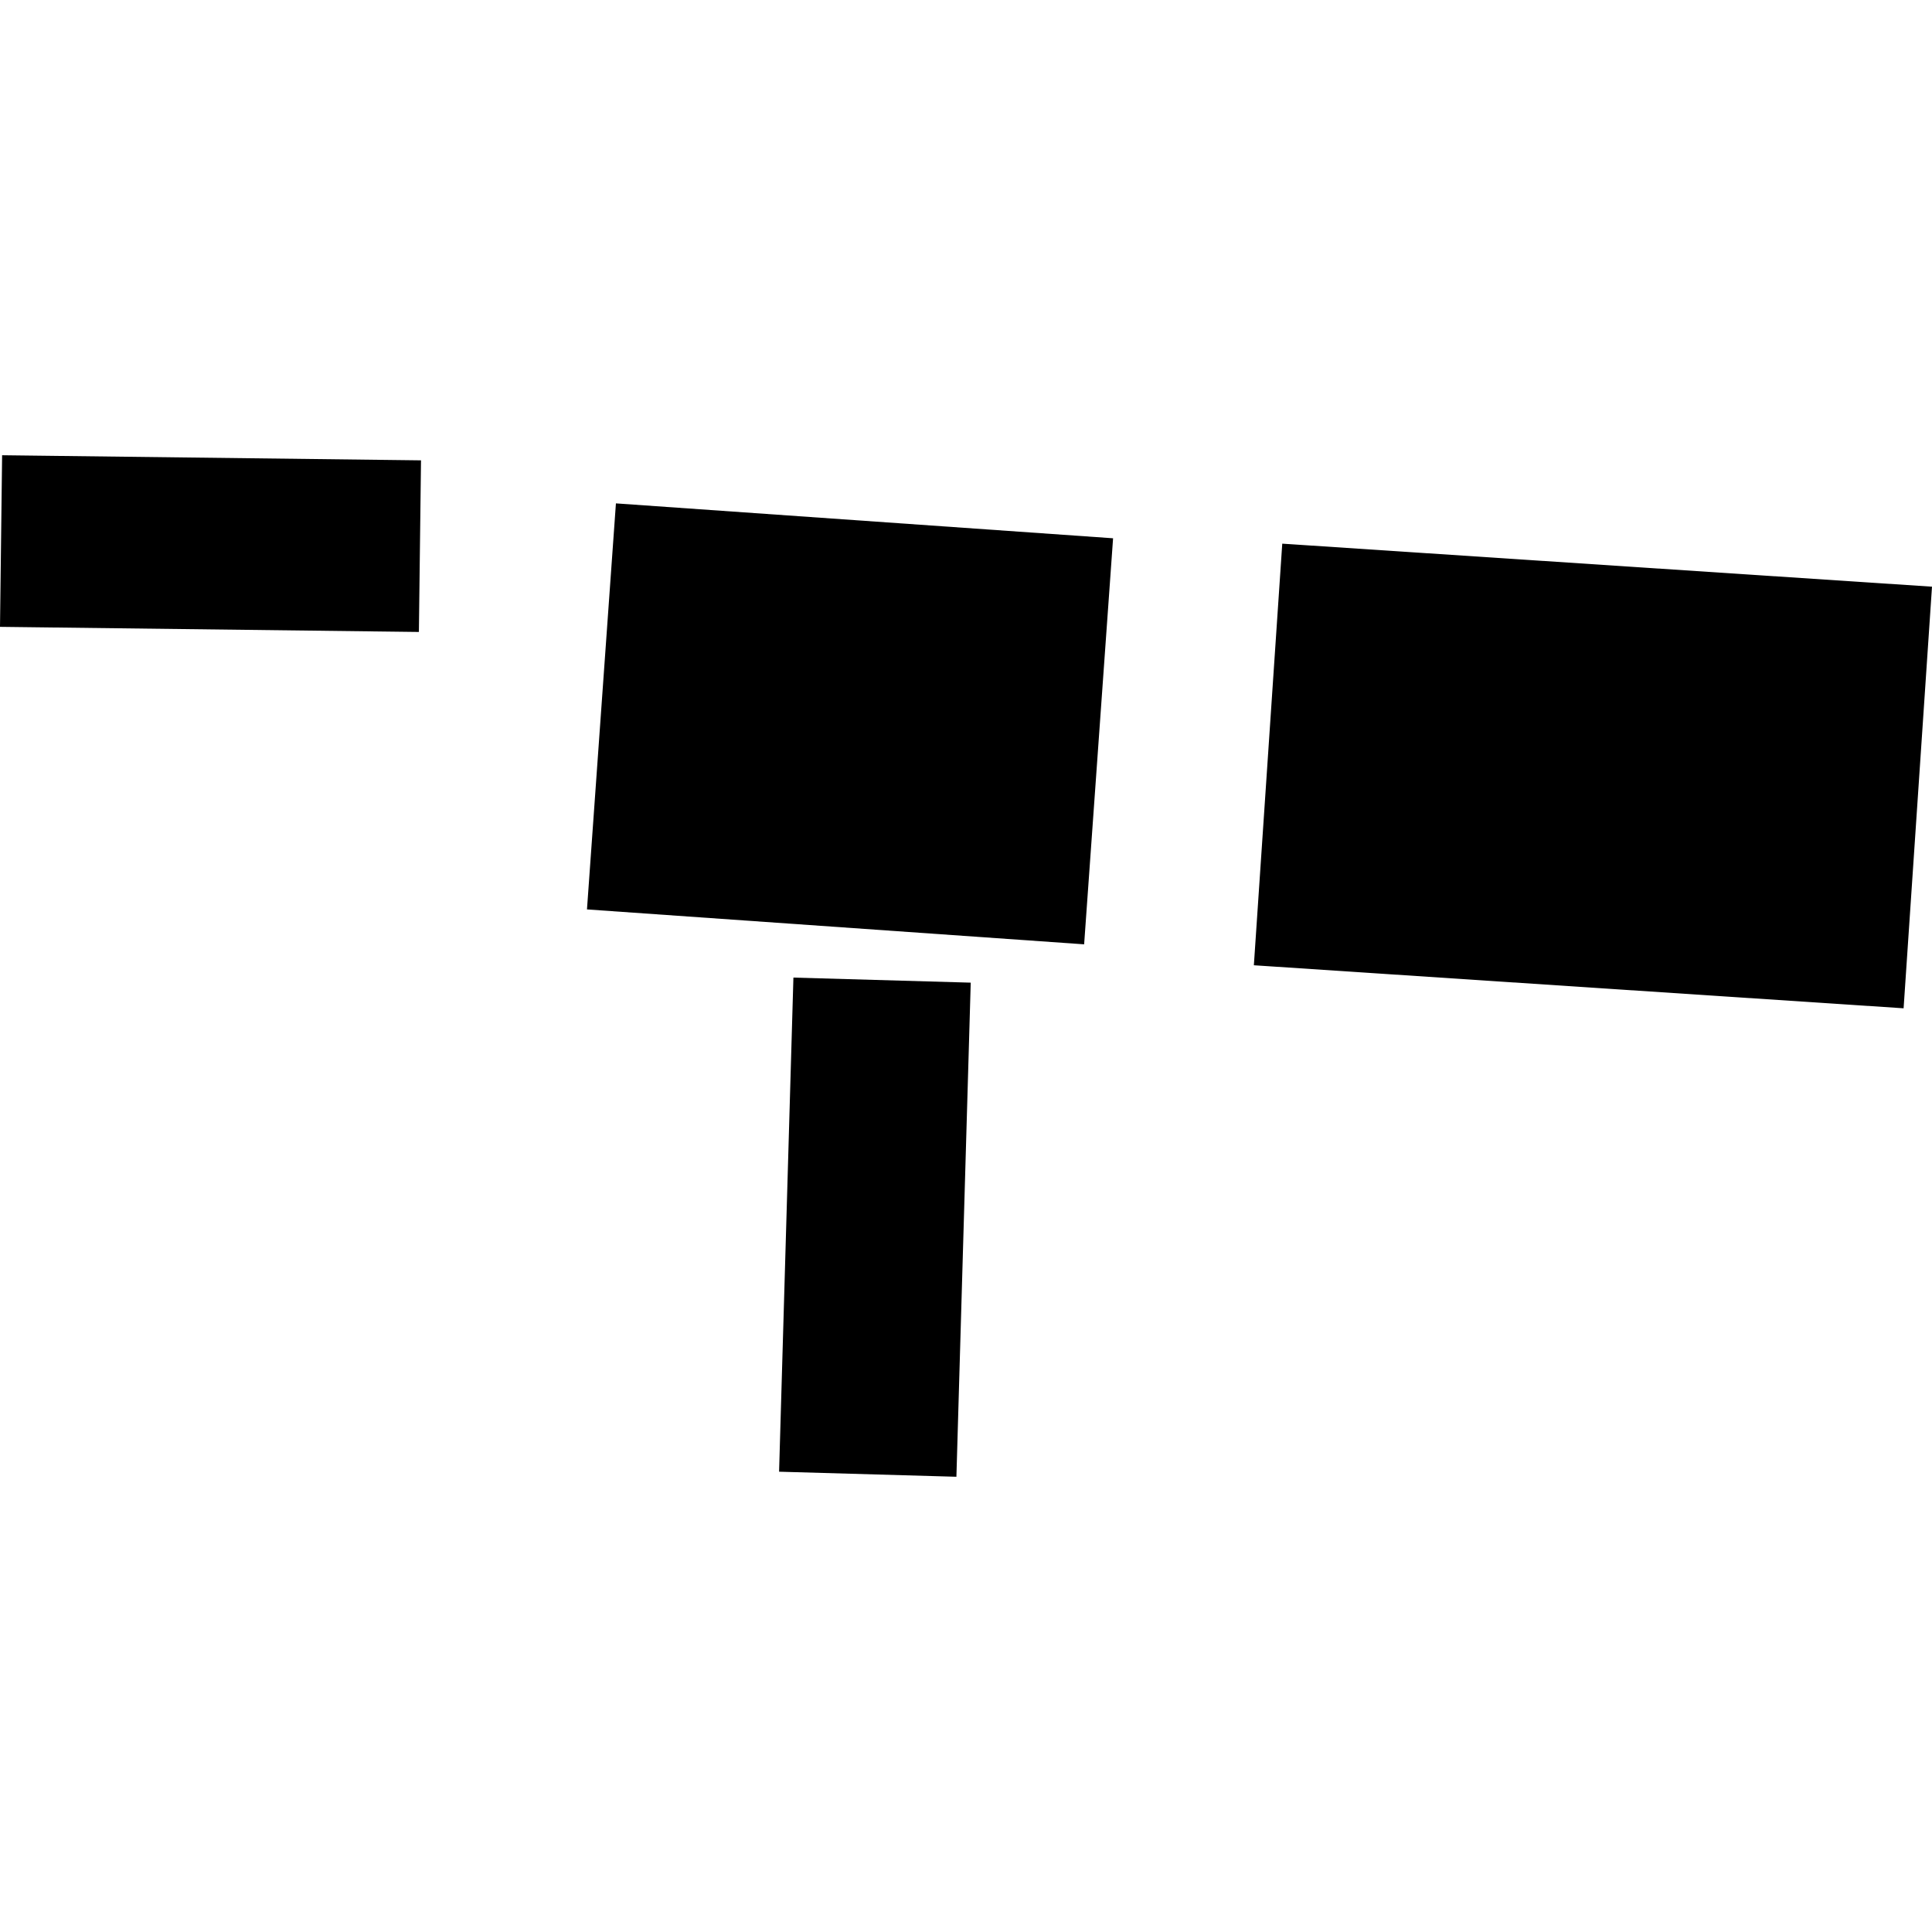 <?xml version="1.0" encoding="utf-8" standalone="no"?>
<!DOCTYPE svg PUBLIC "-//W3C//DTD SVG 1.1//EN"
  "http://www.w3.org/Graphics/SVG/1.1/DTD/svg11.dtd">
<!-- Created with matplotlib (https://matplotlib.org/) -->
<svg height="288pt" version="1.1" viewBox="0 0 288 288" width="288pt" xmlns="http://www.w3.org/2000/svg" xmlns:xlink="http://www.w3.org/1999/xlink">
 <defs>
  <style type="text/css">
*{stroke-linecap:butt;stroke-linejoin:round;}
  </style>
 </defs>
 <g id="figure_1">
  <g id="patch_1">
   <path d="M 0 288 
L 288 288 
L 288 0 
L 0 0 
z
" style="fill:none;opacity:0;"/>
  </g>
  <g id="axes_1">
   <g id="PatchCollection_1">
    <path clip-path="url(#p6cbb766f46)" d="M 0.315 67.862 
L 0 93.443 
L 62.444 94.205 
L 62.759 68.623 
L 0.315 67.862 
"/>
    <path clip-path="url(#p6cbb766f46)" d="M 191.144 81.043 
L 186.911 143.89 
L 283.767 150.305 
L 288 87.457 
L 191.144 81.043 
"/>
    <path clip-path="url(#p6cbb766f46)" d="M 118.273 145.728 
L 116.137 219.384 
L 142.57 220.138 
L 144.705 146.482 
L 118.273 145.728 
"/>
    <path clip-path="url(#p6cbb766f46)" d="M 91.815 75.038 
L 87.5 135.565 
L 161.61 140.769 
L 165.925 80.241 
L 91.815 75.038 
"/>
   </g>
  </g>
 </g>
 <defs>
  <clipPath id="p6cbb766f46">
   <rect height="152.276" width="288" x="0" y="67.862"/>
  </clipPath>
 </defs>
</svg>
